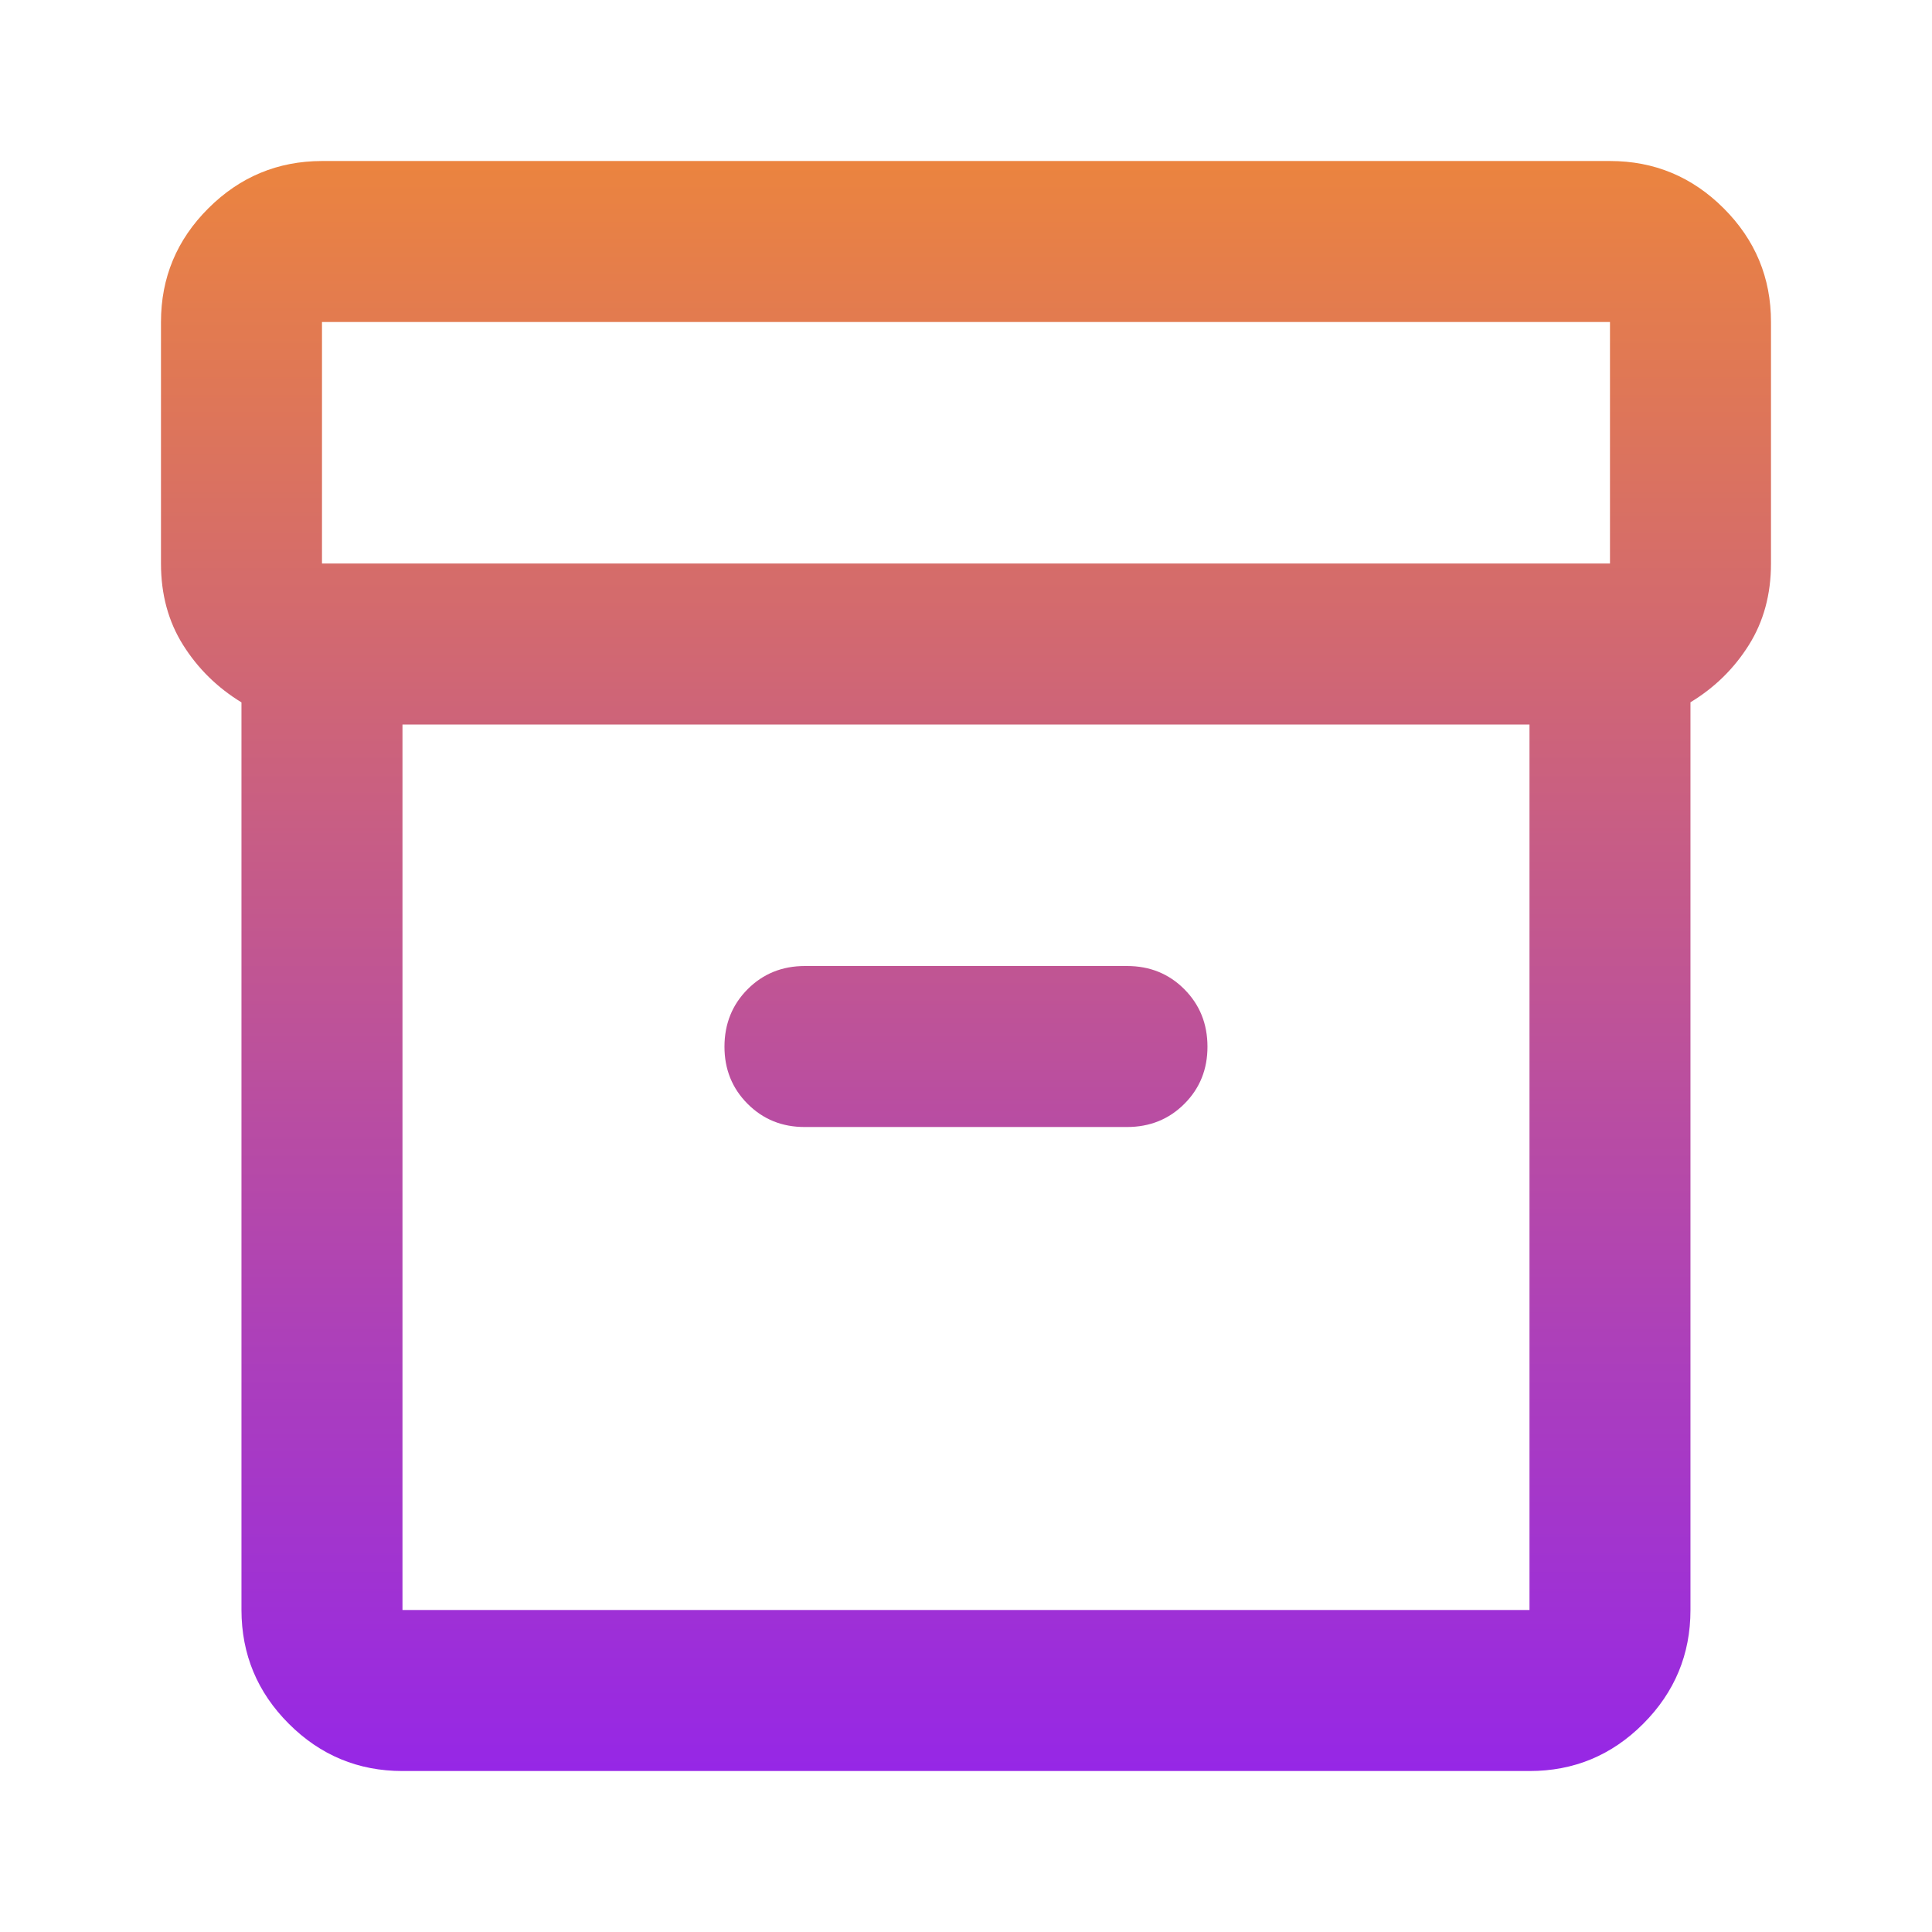 <svg width="56" height="56" viewBox="0 0 56 56" fill="none" xmlns="http://www.w3.org/2000/svg">
<path d="M11.666 51.334C10.383 51.334 9.284 50.877 8.371 49.964C7.458 49.051 7.001 47.952 6.999 46.667V20.359C6.299 19.931 5.735 19.377 5.308 18.697C4.88 18.017 4.666 17.23 4.666 16.334V9.334C4.666 8.05 5.123 6.952 6.038 6.039C6.953 5.126 8.051 4.669 9.333 4.667H46.666C47.949 4.667 49.048 5.124 49.963 6.039C50.878 6.954 51.334 8.052 51.333 9.334V16.334C51.333 17.228 51.119 18.016 50.691 18.697C50.263 19.379 49.699 19.932 48.999 20.356V46.667C48.999 47.95 48.543 49.049 47.63 49.964C46.717 50.879 45.618 51.335 44.333 51.334H11.666ZM11.666 21V46.667H44.333V21H11.666ZM9.333 16.334H46.666V9.334H9.333V16.334ZM23.333 32.667H32.666C33.327 32.667 33.882 32.443 34.33 31.995C34.778 31.547 35.001 30.993 34.999 30.334C34.998 29.674 34.774 29.12 34.327 28.672C33.881 28.224 33.327 28 32.666 28H23.333C22.672 28 22.118 28.224 21.671 28.672C21.225 29.12 21.001 29.674 20.999 30.334C20.998 30.993 21.222 31.548 21.671 31.997C22.121 32.447 22.675 32.67 23.333 32.667Z" fill="url(#paint0_linear_1180_11398)"/>
<defs>
<linearGradient id="paint0_linear_1180_11398" x1="27.999" y1="4.667" x2="27.999" y2="51.334" gradientUnits="userSpaceOnUse">
<stop stop-color="#EB843F"/>
<stop offset="1" stop-color="#9627E6"/>
</linearGradient>
</defs>
</svg>
